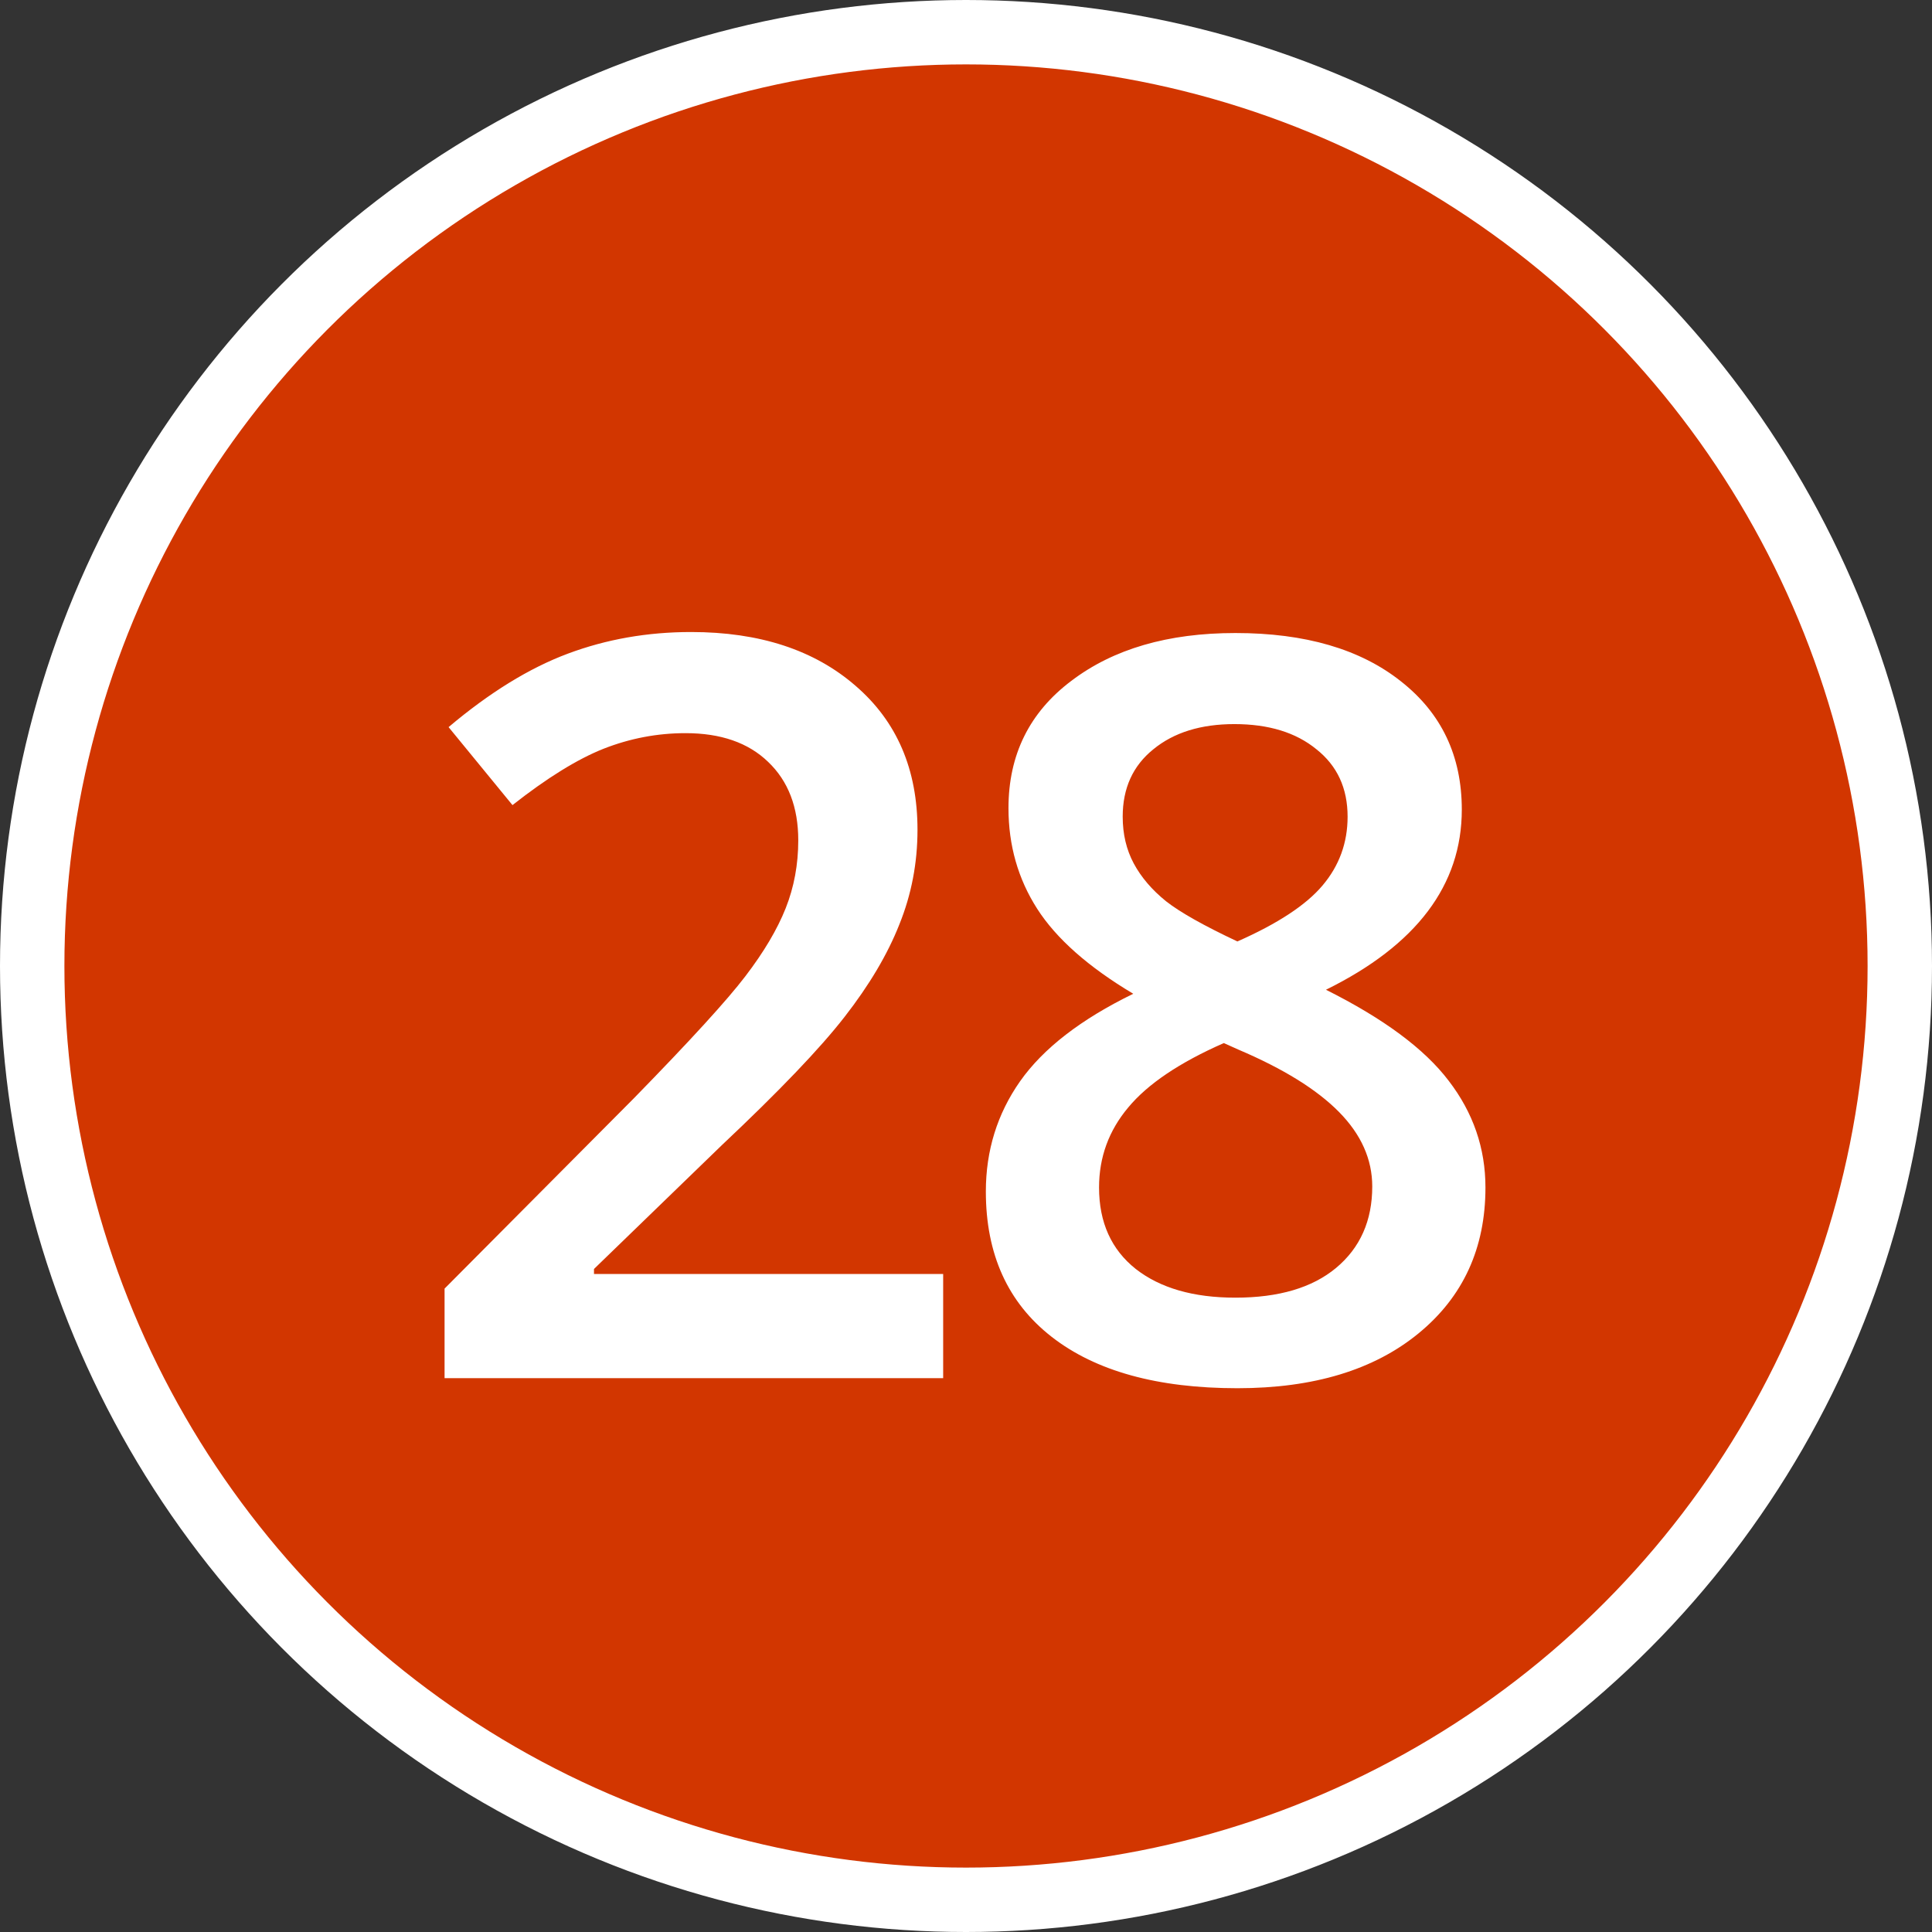 <?xml version="1.0" encoding="UTF-8"?> <svg xmlns="http://www.w3.org/2000/svg" width="150" height="150" viewBox="0 0 150 150" fill="none"><rect x="0" y="0" width="150" height="150" fill="#333333" stroke="none"/> <circle cx="75" cy="75" r="72.5" fill="#D23600" stroke="white" stroke-width="5"></circle> <path d="M73.227 107H34.516V100.047L49.242 85.242C53.591 80.789 56.469 77.638 57.875 75.789C59.307 73.914 60.349 72.156 61 70.516C61.651 68.875 61.977 67.117 61.977 65.242C61.977 62.664 61.195 60.633 59.633 59.148C58.096 57.664 55.961 56.922 53.227 56.922C51.039 56.922 48.917 57.325 46.859 58.133C44.828 58.94 42.471 60.398 39.789 62.508L34.828 56.453C38.005 53.771 41.091 51.87 44.086 50.75C47.081 49.63 50.271 49.07 53.656 49.07C58.969 49.07 63.227 50.464 66.43 53.25C69.633 56.01 71.234 59.734 71.234 64.422C71.234 67 70.766 69.448 69.828 71.766C68.917 74.083 67.497 76.479 65.57 78.953C63.669 81.401 60.492 84.721 56.039 88.914L46.117 98.523V98.914H73.227V107ZM95.916 49.148C101.332 49.148 105.616 50.398 108.767 52.898C111.918 55.372 113.494 58.693 113.494 62.859C113.494 68.719 109.978 73.38 102.947 76.844C107.426 79.083 110.603 81.44 112.478 83.914C114.379 86.388 115.33 89.148 115.33 92.195C115.33 96.909 113.598 100.685 110.134 103.523C106.671 106.362 101.983 107.781 96.072 107.781C89.874 107.781 85.069 106.453 81.658 103.797C78.246 101.141 76.541 97.378 76.541 92.508C76.541 89.331 77.426 86.479 79.197 83.953C80.994 81.401 83.923 79.135 87.986 77.156C84.496 75.073 82.009 72.872 80.525 70.555C79.041 68.237 78.298 65.633 78.298 62.742C78.298 58.602 79.926 55.307 83.181 52.859C86.436 50.385 90.681 49.148 95.916 49.148ZM85.33 92.195C85.33 94.904 86.28 97.013 88.181 98.523C90.082 100.008 92.66 100.75 95.916 100.75C99.275 100.75 101.879 99.982 103.728 98.445C105.603 96.883 106.541 94.773 106.541 92.117C106.541 90.008 105.681 88.081 103.963 86.336C102.244 84.591 99.64 82.977 96.15 81.492L95.017 80.984C91.58 82.495 89.106 84.162 87.595 85.984C86.085 87.781 85.33 89.852 85.33 92.195ZM95.838 56.219C93.233 56.219 91.137 56.87 89.548 58.172C87.96 59.448 87.166 61.193 87.166 63.406C87.166 64.76 87.452 65.971 88.025 67.039C88.598 68.107 89.431 69.083 90.525 69.969C91.619 70.828 93.468 71.87 96.072 73.094C99.197 71.713 101.397 70.268 102.673 68.758C103.976 67.221 104.627 65.438 104.627 63.406C104.627 61.193 103.819 59.448 102.205 58.172C100.616 56.87 98.494 56.219 95.838 56.219Z" fill="white"></path> </svg> 